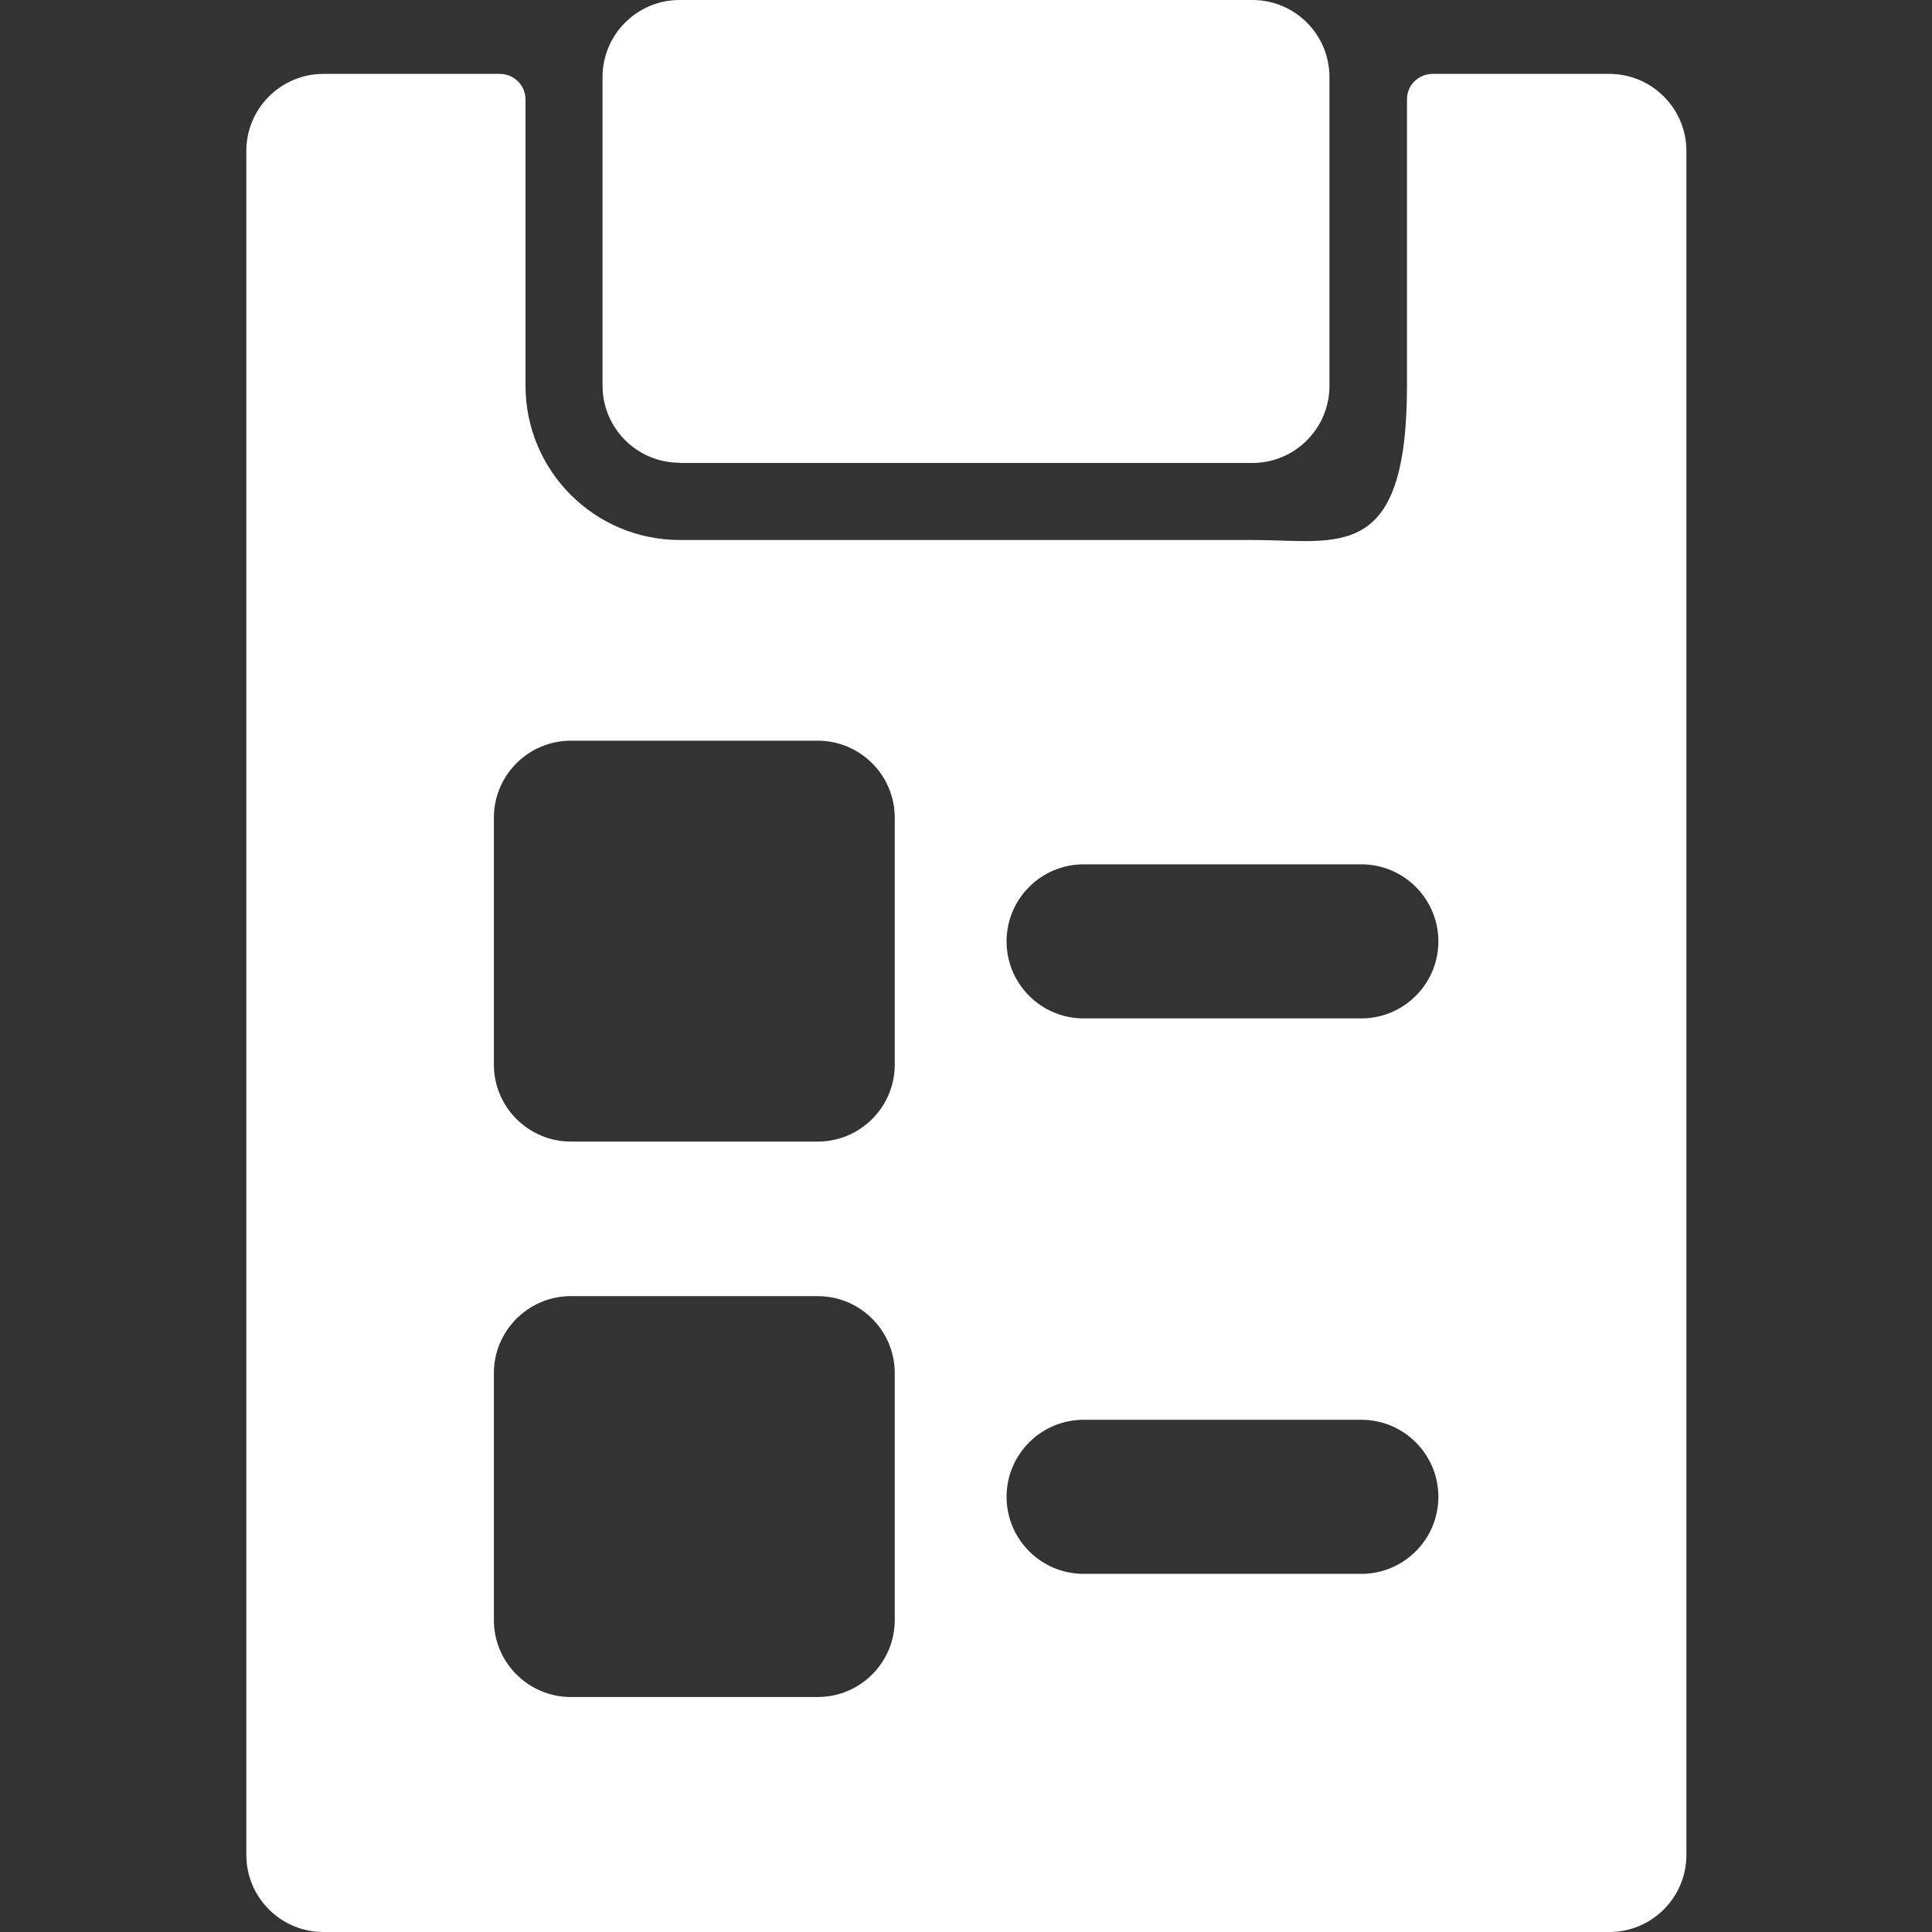 <?xml version="1.0" encoding="UTF-8"?>
<svg id="Layer_1" xmlns="http://www.w3.org/2000/svg" version="1.1" xmlns:xlink="http://www.w3.org/1999/xlink" viewBox="0 0 800 800">
  <rect x="0" y="0" width="800" height="800" fill="#333333" stroke="none"/>
  <!-- Generator: Adobe Illustrator 29.3.1, SVG Export Plug-In . SVG Version: 2.1.0 Build 151)  -->
  <defs>
    <style>
      .st0 {
        fill: #fff;
      }
    </style>
  </defs>
  <path class="st0" d="M666.3,30.6h-73.1c-5.9,0-10.7,4.8-10.6,10.6,0,13.4,0,44.6,0,118.5s-28.6,63.9-63.9,63.9h-237.2c-35.3,0-63.9-28.6-63.9-63.9,0-73.9,0-105.2,0-118.5,0-5.9-4.8-10.6-10.6-10.6h-73.1c-17.6,0-31.9,14.3-31.9,31.9v705.6c0,17.6,14.3,31.9,31.9,31.9h532.5c17.6,0,31.9-14.3,31.9-31.9V62.5c0-17.6-14.3-31.9-31.9-31.9ZM370.5,670.8c0,17.6-14.3,31.9-31.9,31.9h-102.2c-17.6,0-31.9-14.3-31.9-31.9v-102.2c0-17.6,14.3-31.9,31.9-31.9h102.2c17.6,0,31.9,14.3,31.9,31.9v102.2h0ZM370.5,440.8c0,17.6-14.3,31.9-31.9,31.9h-102.2c-17.6,0-31.9-14.3-31.9-31.9v-102.2c0-17.6,14.3-31.9,31.9-31.9h102.2c17.6,0,31.9,14.3,31.9,31.9v102.2h0ZM563.7,651.7h-115c-17.6,0-31.9-14.3-31.9-31.9s14.3-31.9,31.9-31.9h115c17.6,0,31.9,14.3,31.9,31.9s-14.3,31.9-31.9,31.9ZM563.7,421.7h-115c-17.6,0-31.9-14.3-31.9-31.9s14.3-31.9,31.9-31.9h115c17.6,0,31.9,14.3,31.9,31.9s-14.3,31.9-31.9,31.9Z"/>
  <path class="st0" d="M281.4,191.7h237.2c17.6,0,31.9-14.3,31.9-31.9V31.9c0-17.6-14.3-31.9-31.9-31.9h-237.2c-17.6,0-31.9,14.3-31.9,31.9v127.8c0,17.6,14.3,31.9,31.9,31.9Z"/>
</svg>